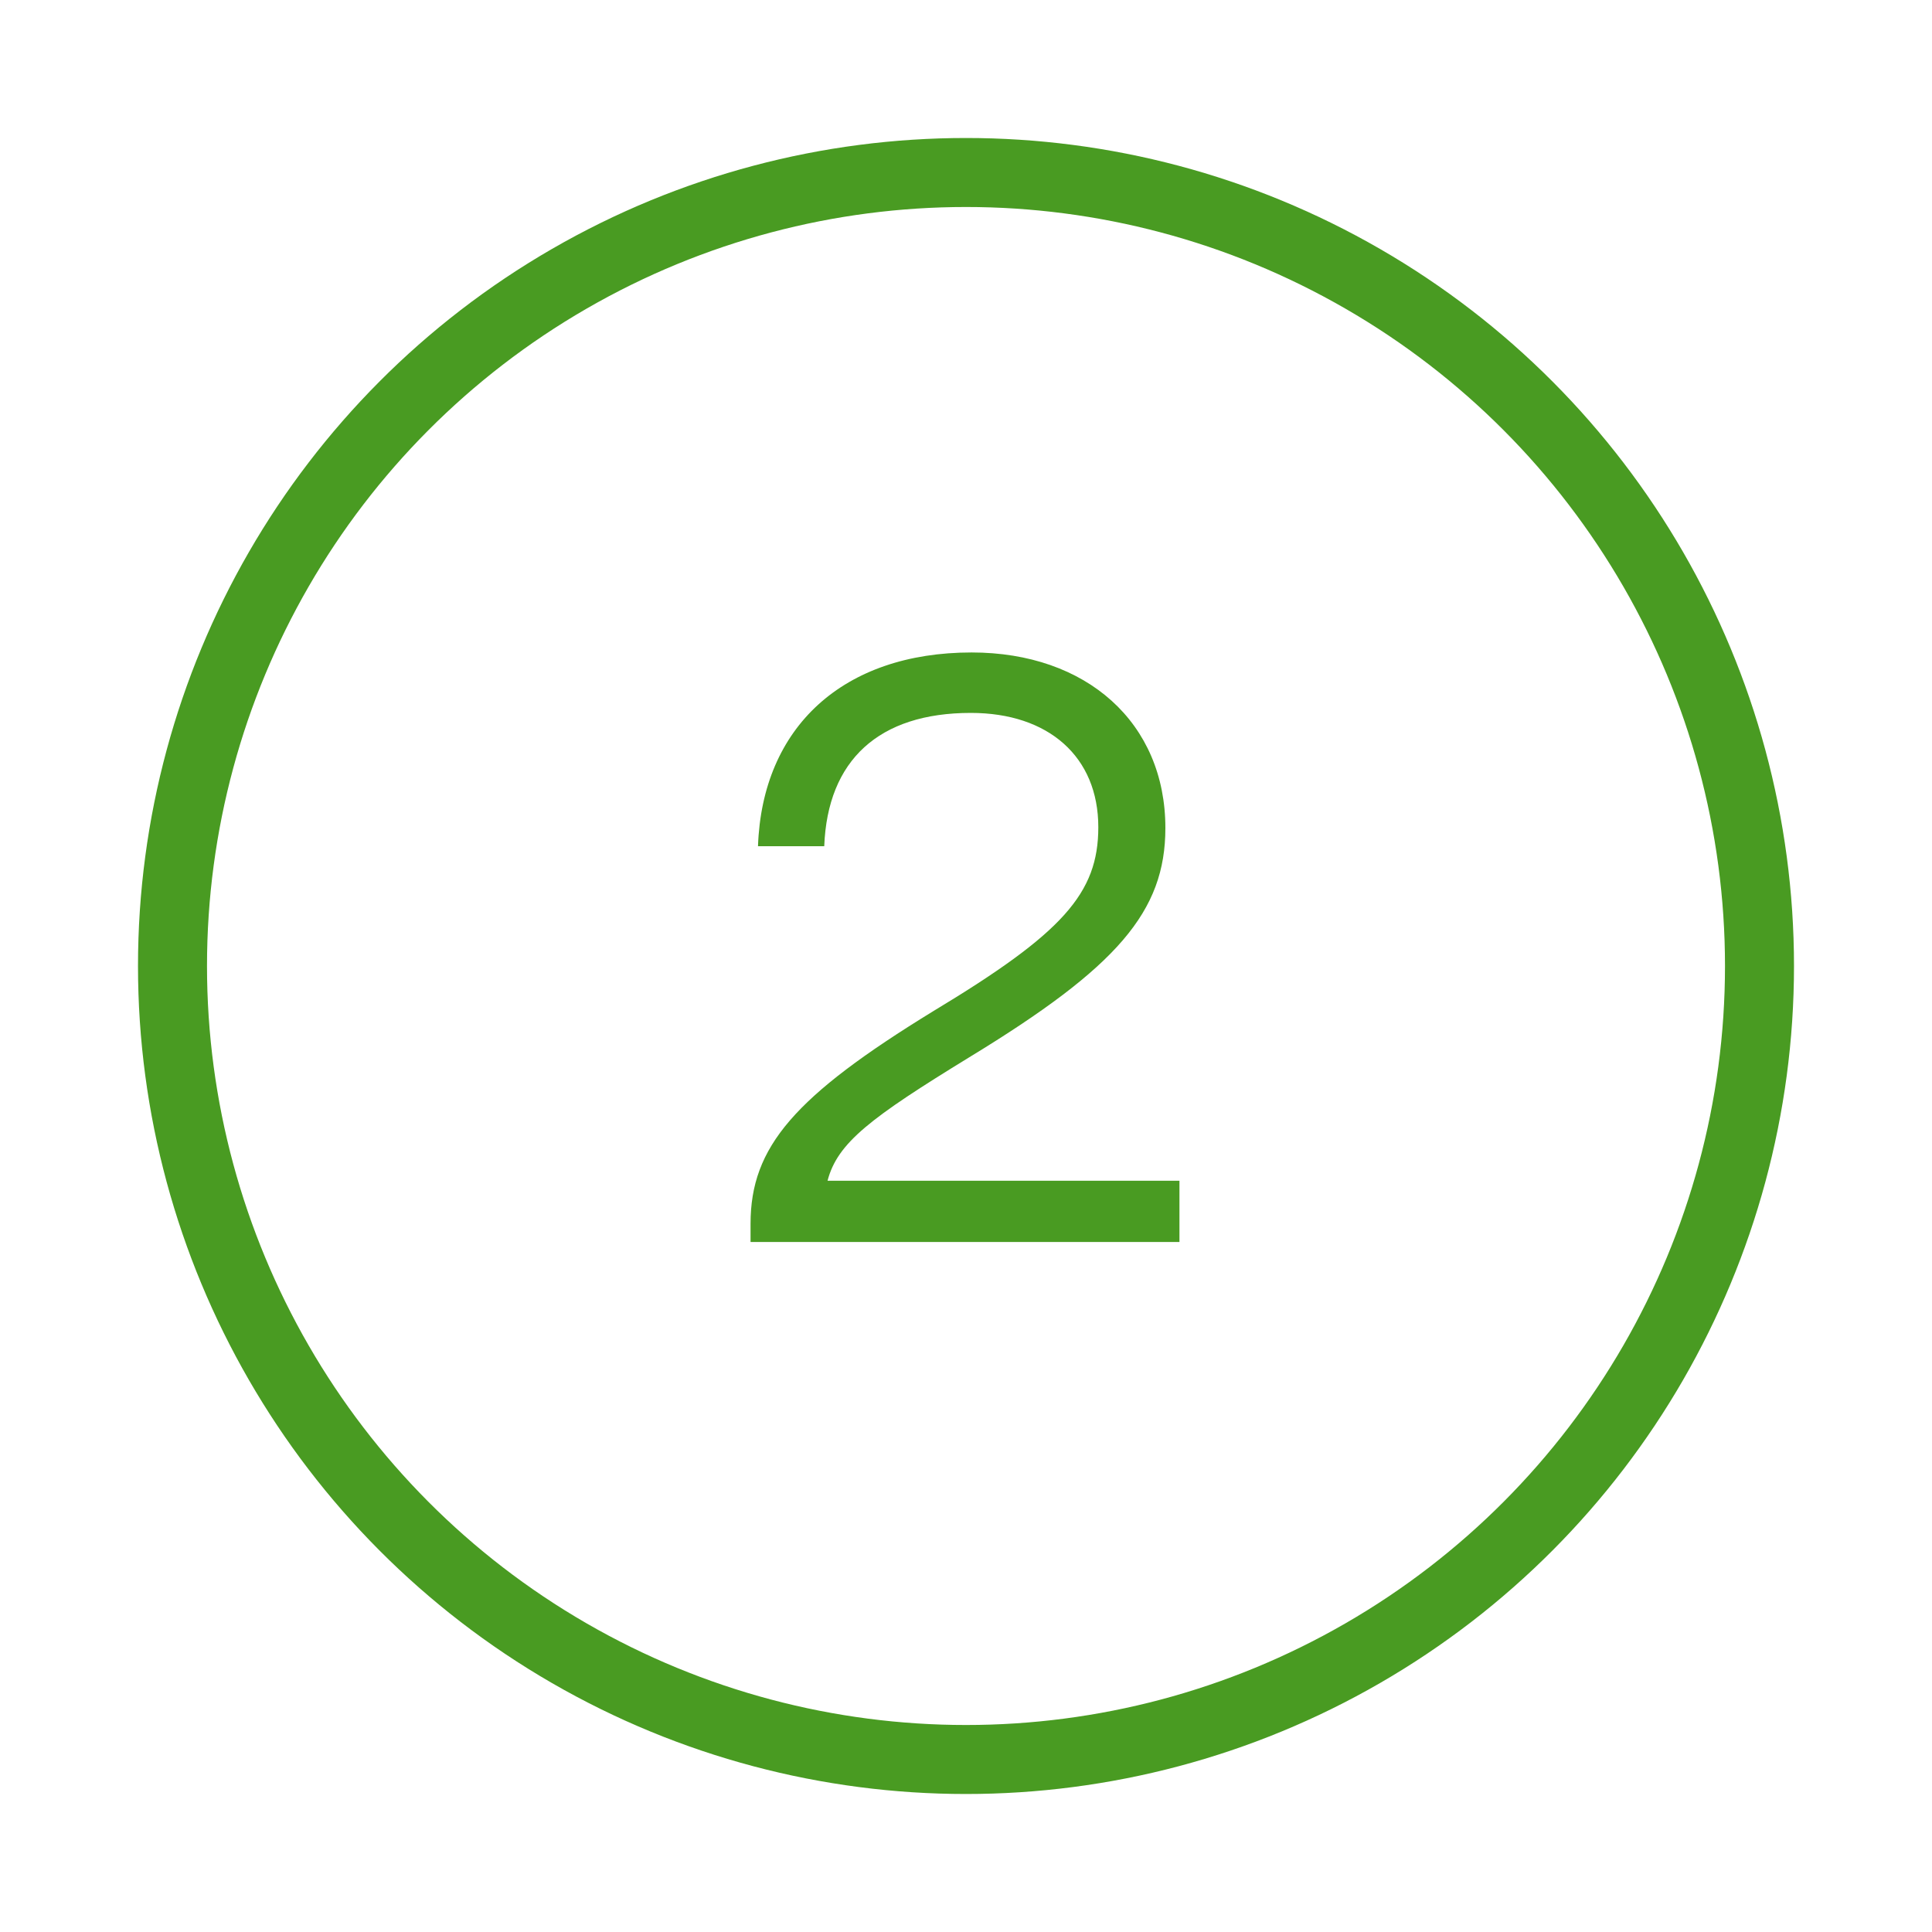 <svg width="56" height="56" viewBox="0 0 56 56" fill="none" xmlns="http://www.w3.org/2000/svg">
<rect width="56" height="56" fill="white"/>
<path d="M21.755 35.472C21.755 33.24 23.027 31.776 27.059 29.304C30.803 27.048 31.835 25.896 31.835 23.976C31.835 21.936 30.395 20.664 28.139 20.664C25.475 20.664 23.987 22.032 23.891 24.528H21.971C22.091 21.072 24.443 18.912 28.163 18.912C31.499 18.912 33.779 20.952 33.779 24C33.779 26.424 32.387 28.032 28.091 30.648C25.235 32.4 24.275 33.12 23.987 34.224H34.187V36H21.755V35.472Z" fill="#499B22"/>
<circle cx="28" cy="28" r="23" stroke="#499B22" stroke-width="2"/>
</svg>
